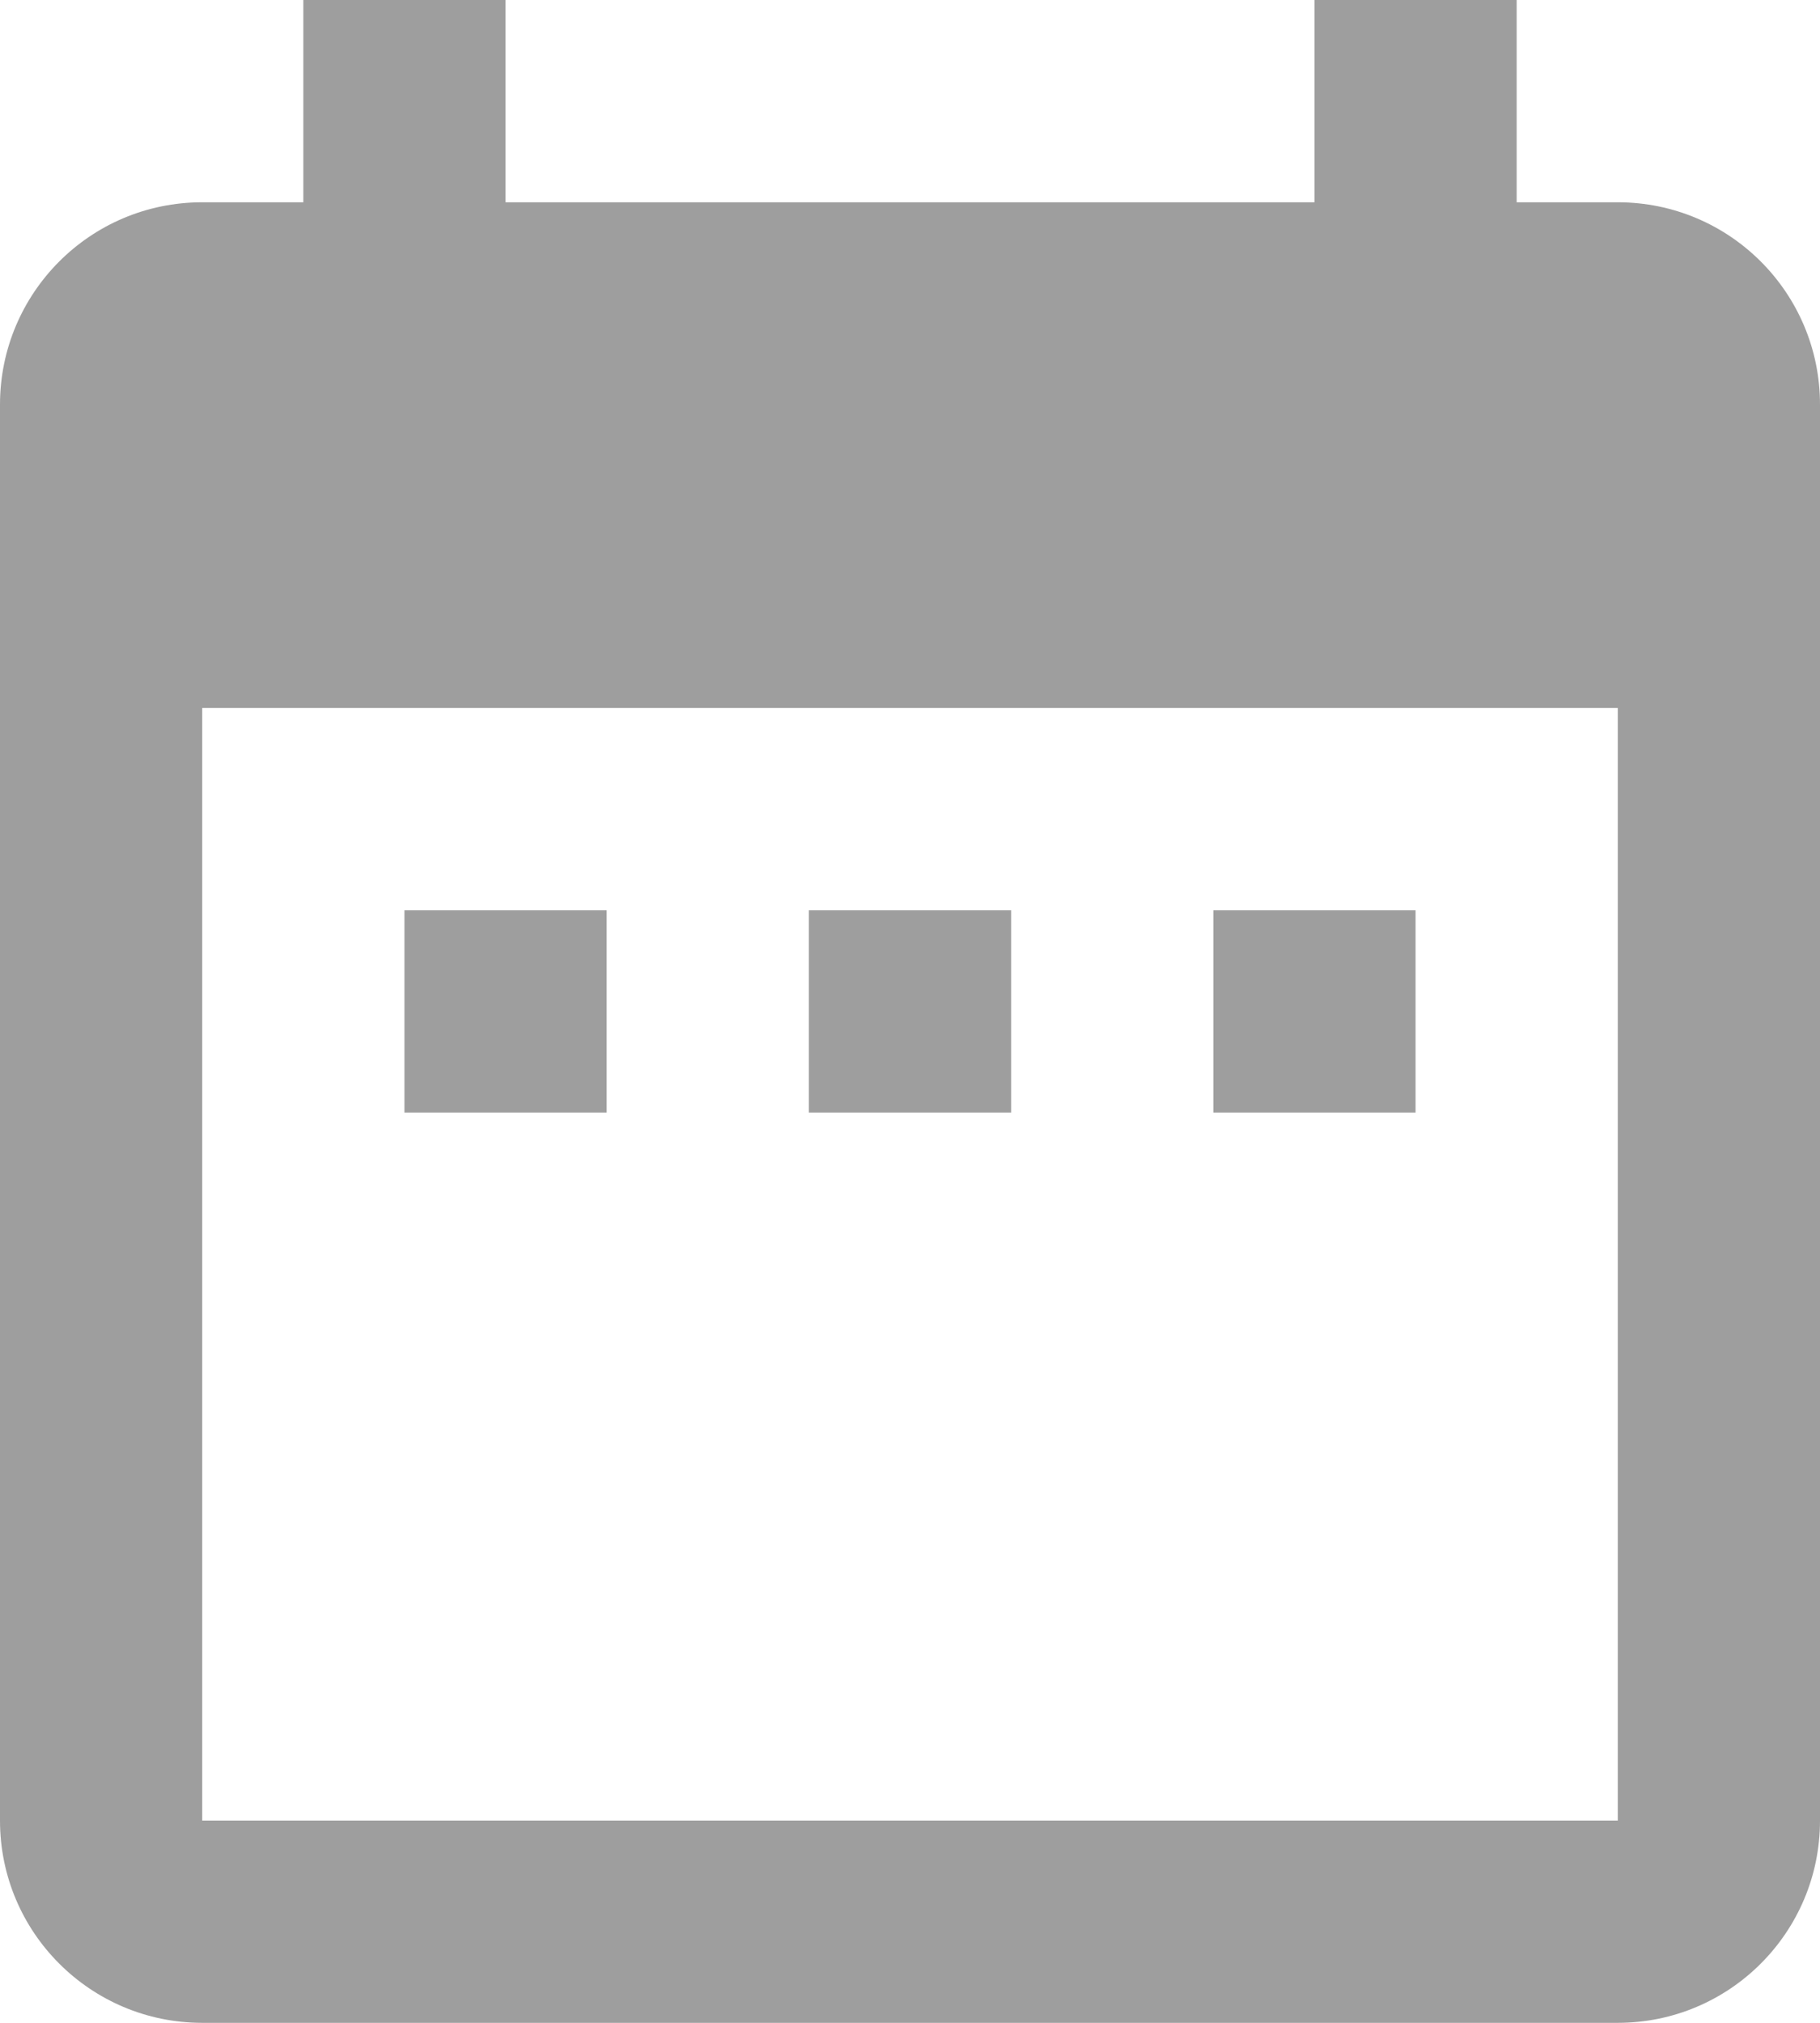 <?xml version="1.0" encoding="UTF-8"?>
<svg width="18px" height="20px" viewBox="0 0 18 20" version="1.1" xmlns="http://www.w3.org/2000/svg" xmlns:xlink="http://www.w3.org/1999/xlink">
    <title>Calendar-icon</title>
    <g id="Homepage" stroke="none" stroke-width="1" fill="none" fill-rule="evenodd">
        <g id="01_Homepage-New-Version" transform="translate(-503, -559)" fill="#9E9E9E" fill-rule="nonzero">
            <g id="Calendar-icon" transform="translate(503, 559)">
                <path d="M4,9 L4,11 L6,11 L6,9 L4,9 Z M8,9 L8,11 L10,11 L10,9 L8,9 Z M12,9 L12,11 L14,11 L14,9 L12,9 Z M15,2 L15,0 L13,0 L13,2 L5,2 L5,0 L3,0 L3,2 L2,2 C0.89,2 0,2.9 0,4 L0,18 C0,19.105 0.895,20 2,20 L16,20 C17.105,20 18,19.105 18,18 L18,4 C18,2.895 17.105,2 16,2 L15,2 Z M16,18 L2,18 L2,7 L16,7 L16,18 Z" id="Shape"></path>
            </g>
        </g>
    </g>
</svg>